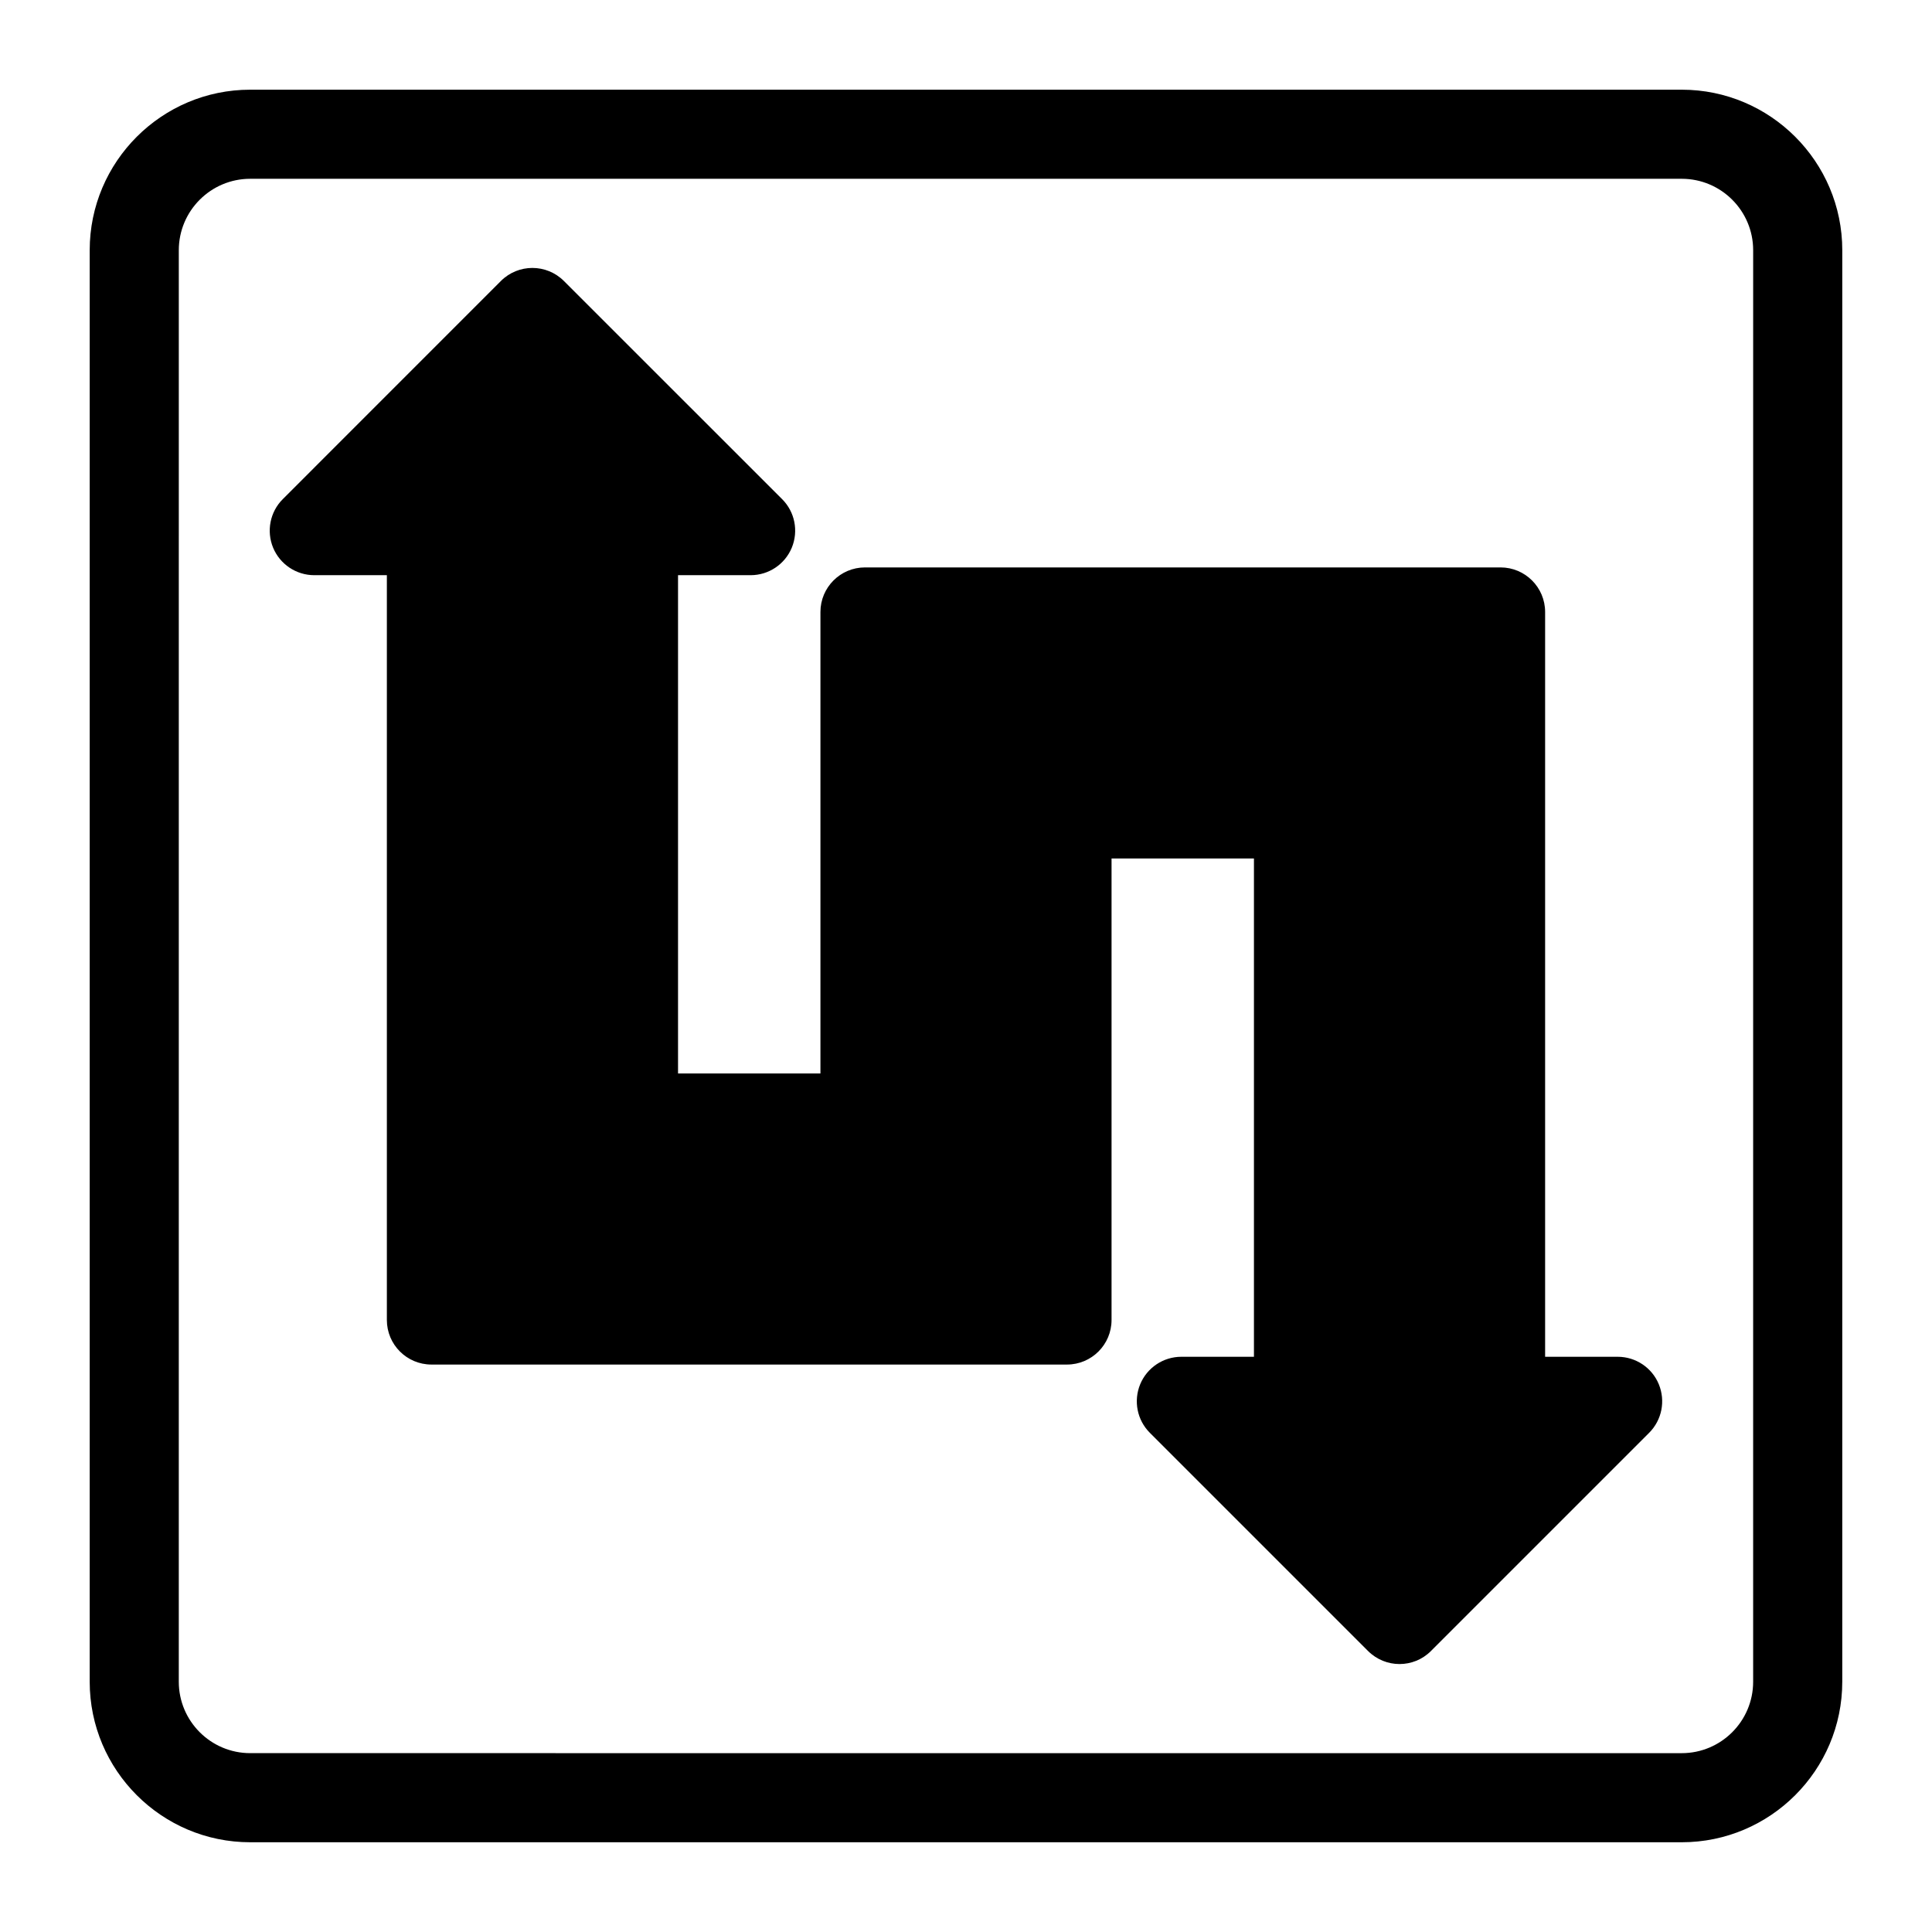 <?xml version="1.0" encoding="UTF-8"?>
<!-- Uploaded to: SVG Find, www.svgrepo.com, Generator: SVG Find Mixer Tools -->
<svg fill="#000000" width="800px" height="800px" version="1.1" viewBox="144 144 512 512" xmlns="http://www.w3.org/2000/svg">
 <g>
  <path d="m589.68 167.77h-379.37c-23.457 0-42.539 19.082-42.539 42.539v379.37c0 23.457 19.082 42.539 42.539 42.539h379.37c23.457 0 42.539-19.082 42.539-42.539l0.004-379.37c0-23.457-19.082-42.539-42.539-42.539zm18.922 421.91c0 10.438-8.484 18.926-18.926 18.926l-379.37-0.004c-10.438 0-18.926-8.484-18.926-18.926l0.004-379.37c0-10.438 8.484-18.926 18.926-18.926h379.37c10.438 0 18.926 8.484 18.926 18.926z"/>
  <path d="m572.71 503.56h-19.238v-197.38c0-6.519-5.289-11.809-11.809-11.809h-168.43c-6.519 0-11.809 5.289-11.809 11.809v122.3h-37.738v-132.05h19.238c4.785 0 9.086-2.883 10.91-7.289 1.812-4.41 0.82-9.492-2.566-12.863l-57.828-57.812c-4.613-4.613-12.09-4.613-16.703 0l-57.797 57.812c-3.383 3.371-4.375 8.457-2.566 12.863 1.828 4.41 6.141 7.289 10.91 7.289h19.238v197.38c0 6.519 5.289 11.809 11.809 11.809h168.43c6.519 0 11.809-5.289 11.809-11.809v-122.3h37.738v132.05h-19.238c-4.785 0-9.086 2.883-10.91 7.289-1.812 4.41-0.82 9.492 2.566 12.863l57.812 57.812c2.297 2.297 5.32 3.465 8.344 3.465 3.023 0 6.047-1.148 8.344-3.465l57.812-57.812c3.387-3.387 4.375-8.453 2.566-12.863-1.809-4.406-6.125-7.289-10.895-7.289z"/>
 </g>
</svg>